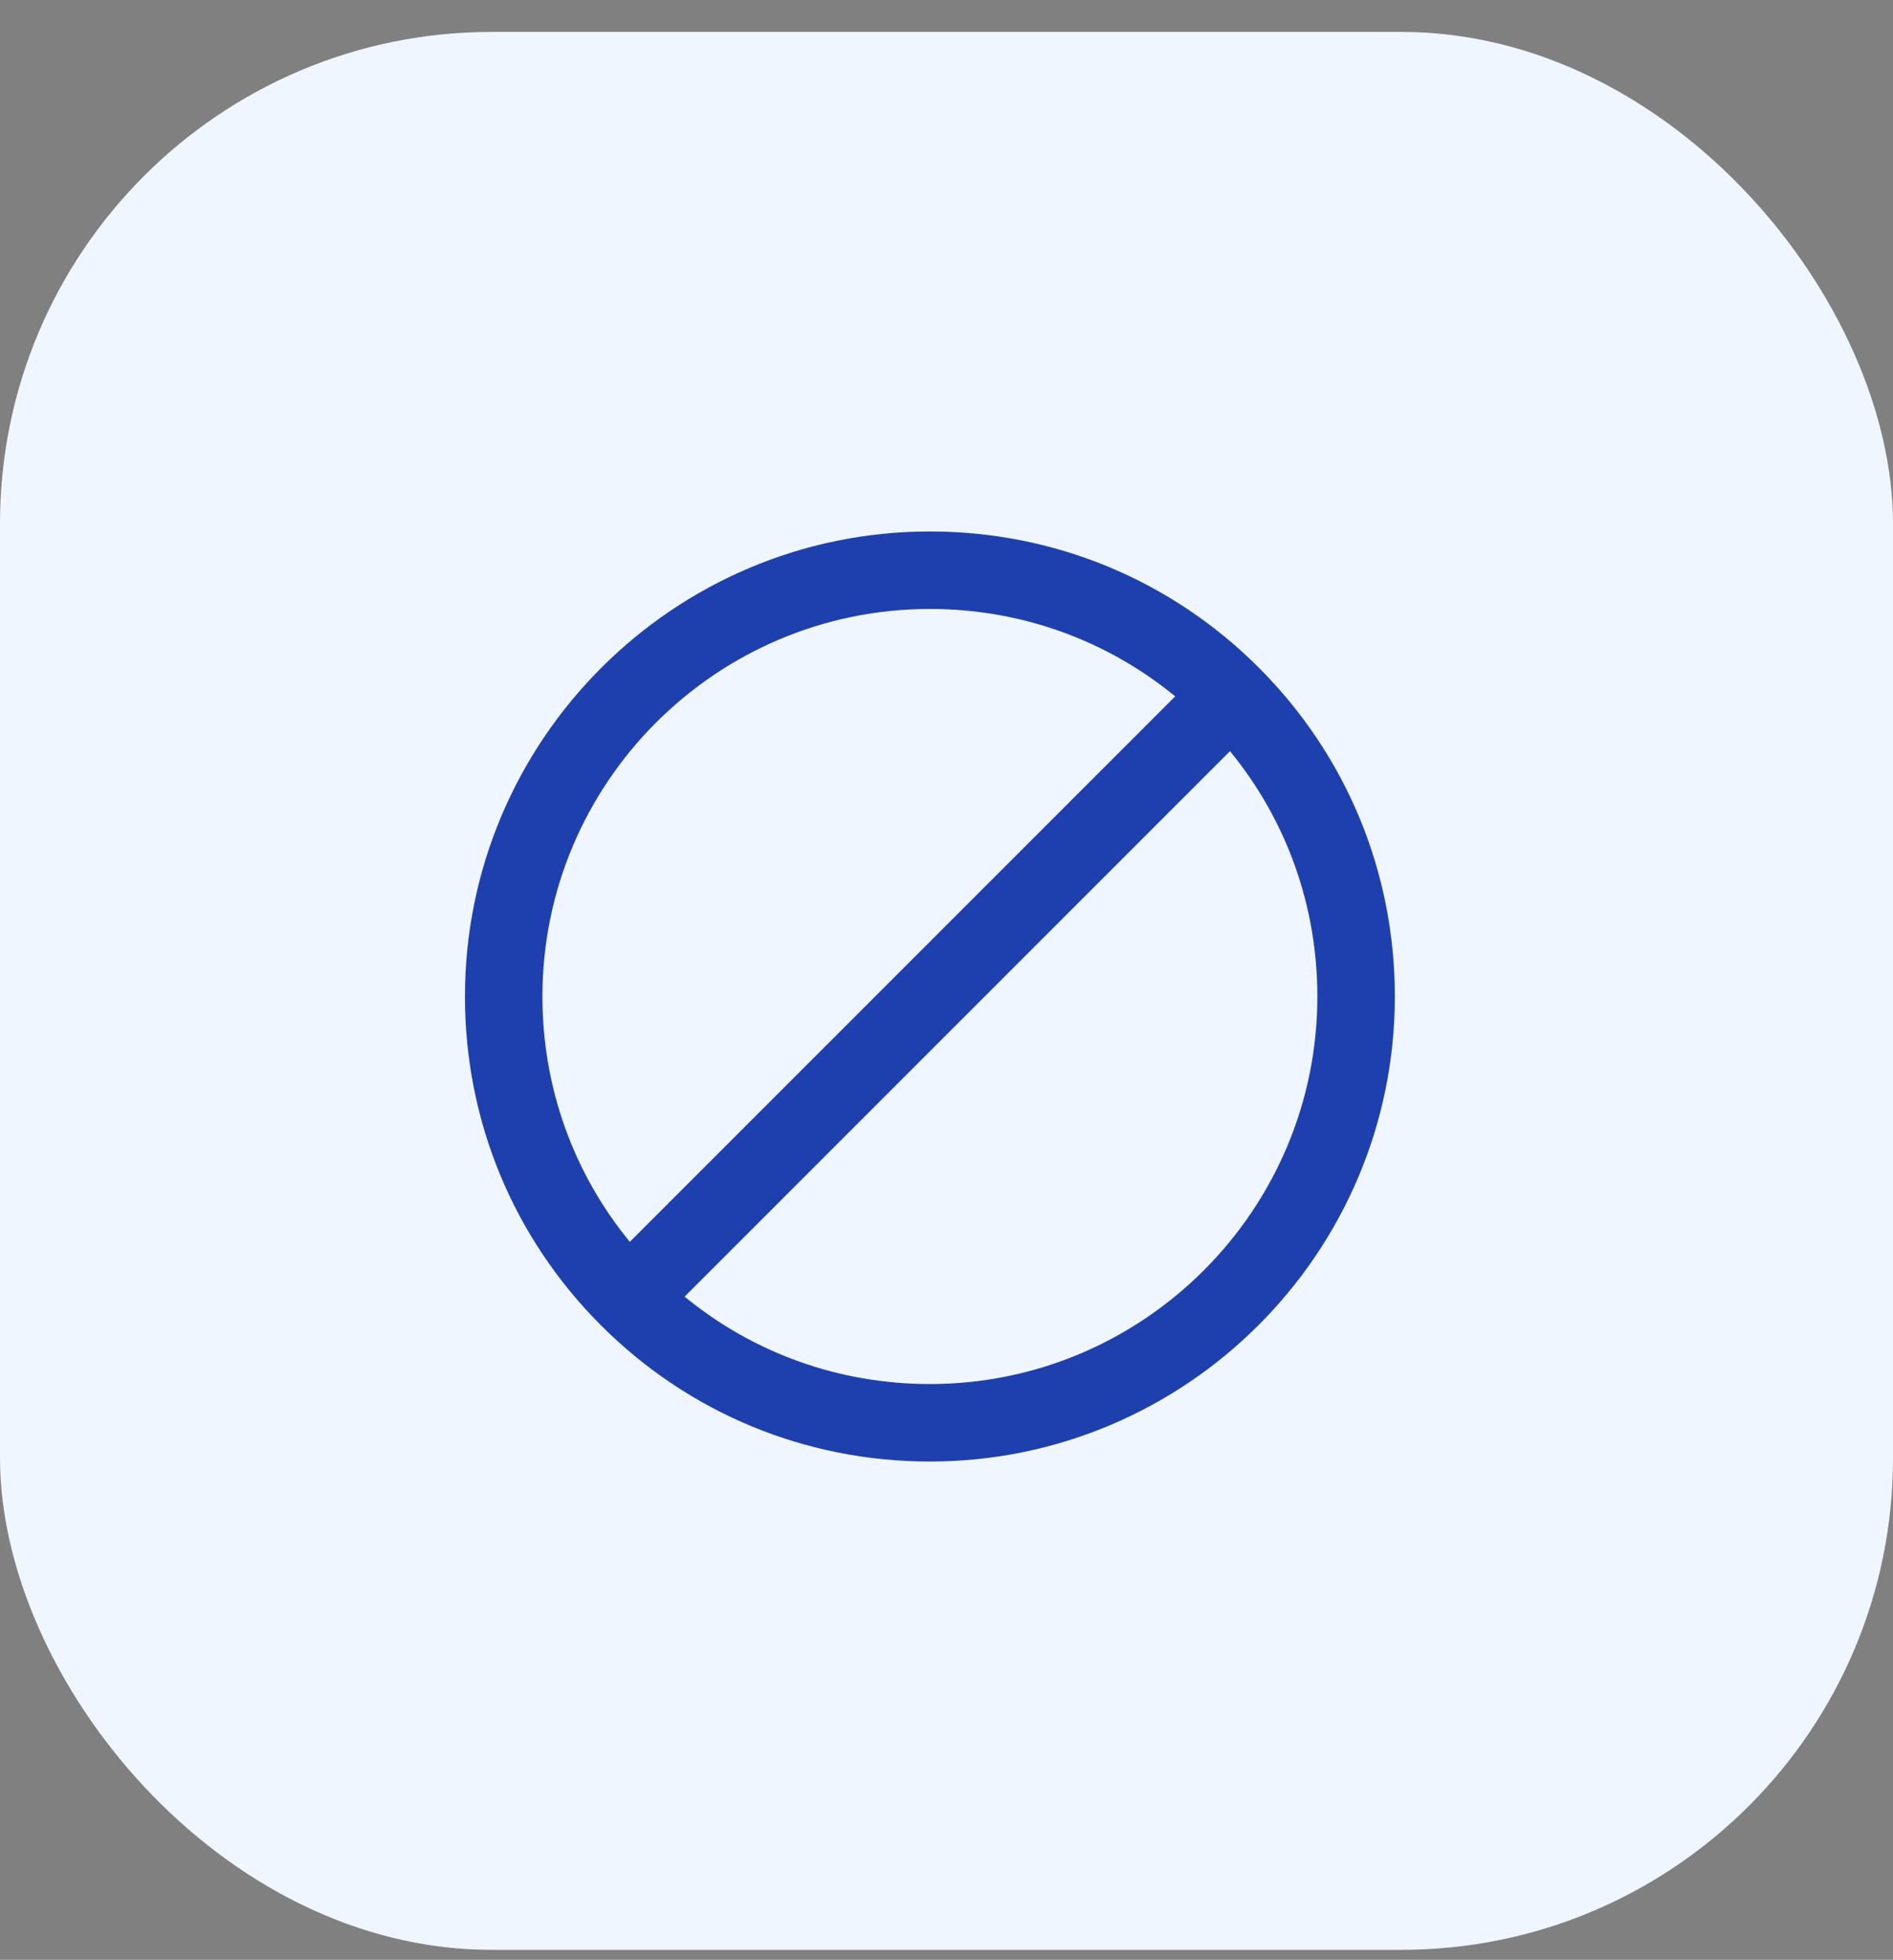 <svg width="57" height="59" viewBox="0 0 57 59" fill="none" xmlns="http://www.w3.org/2000/svg">
<rect x="0" y="0" width="57" height="59" fill="#808080" stroke="none"/>
<rect y="0.961" width="57" height="57.74" rx="14.805" fill="#EFF6FF"/>
<path d="M28 44C35.719 44 42 37.72 42 30C42 26.257 40.545 22.741 37.902 20.098C35.258 17.456 31.743 16 28 16C20.28 16 14 22.28 14 30C14 33.743 15.455 37.259 18.098 39.902C20.741 42.544 24.257 44 28 44ZM28 41.667C25.274 41.667 22.692 40.74 20.614 39.036L37.036 22.614C38.74 24.692 39.667 27.274 39.667 30C39.667 36.433 34.433 41.667 28 41.667ZM28 18.333C30.726 18.333 33.308 19.26 35.386 20.964L18.964 37.386C17.26 35.308 16.333 32.726 16.333 30C16.333 23.567 21.567 18.333 28 18.333Z" fill="#1E40AF"/>
</svg>
